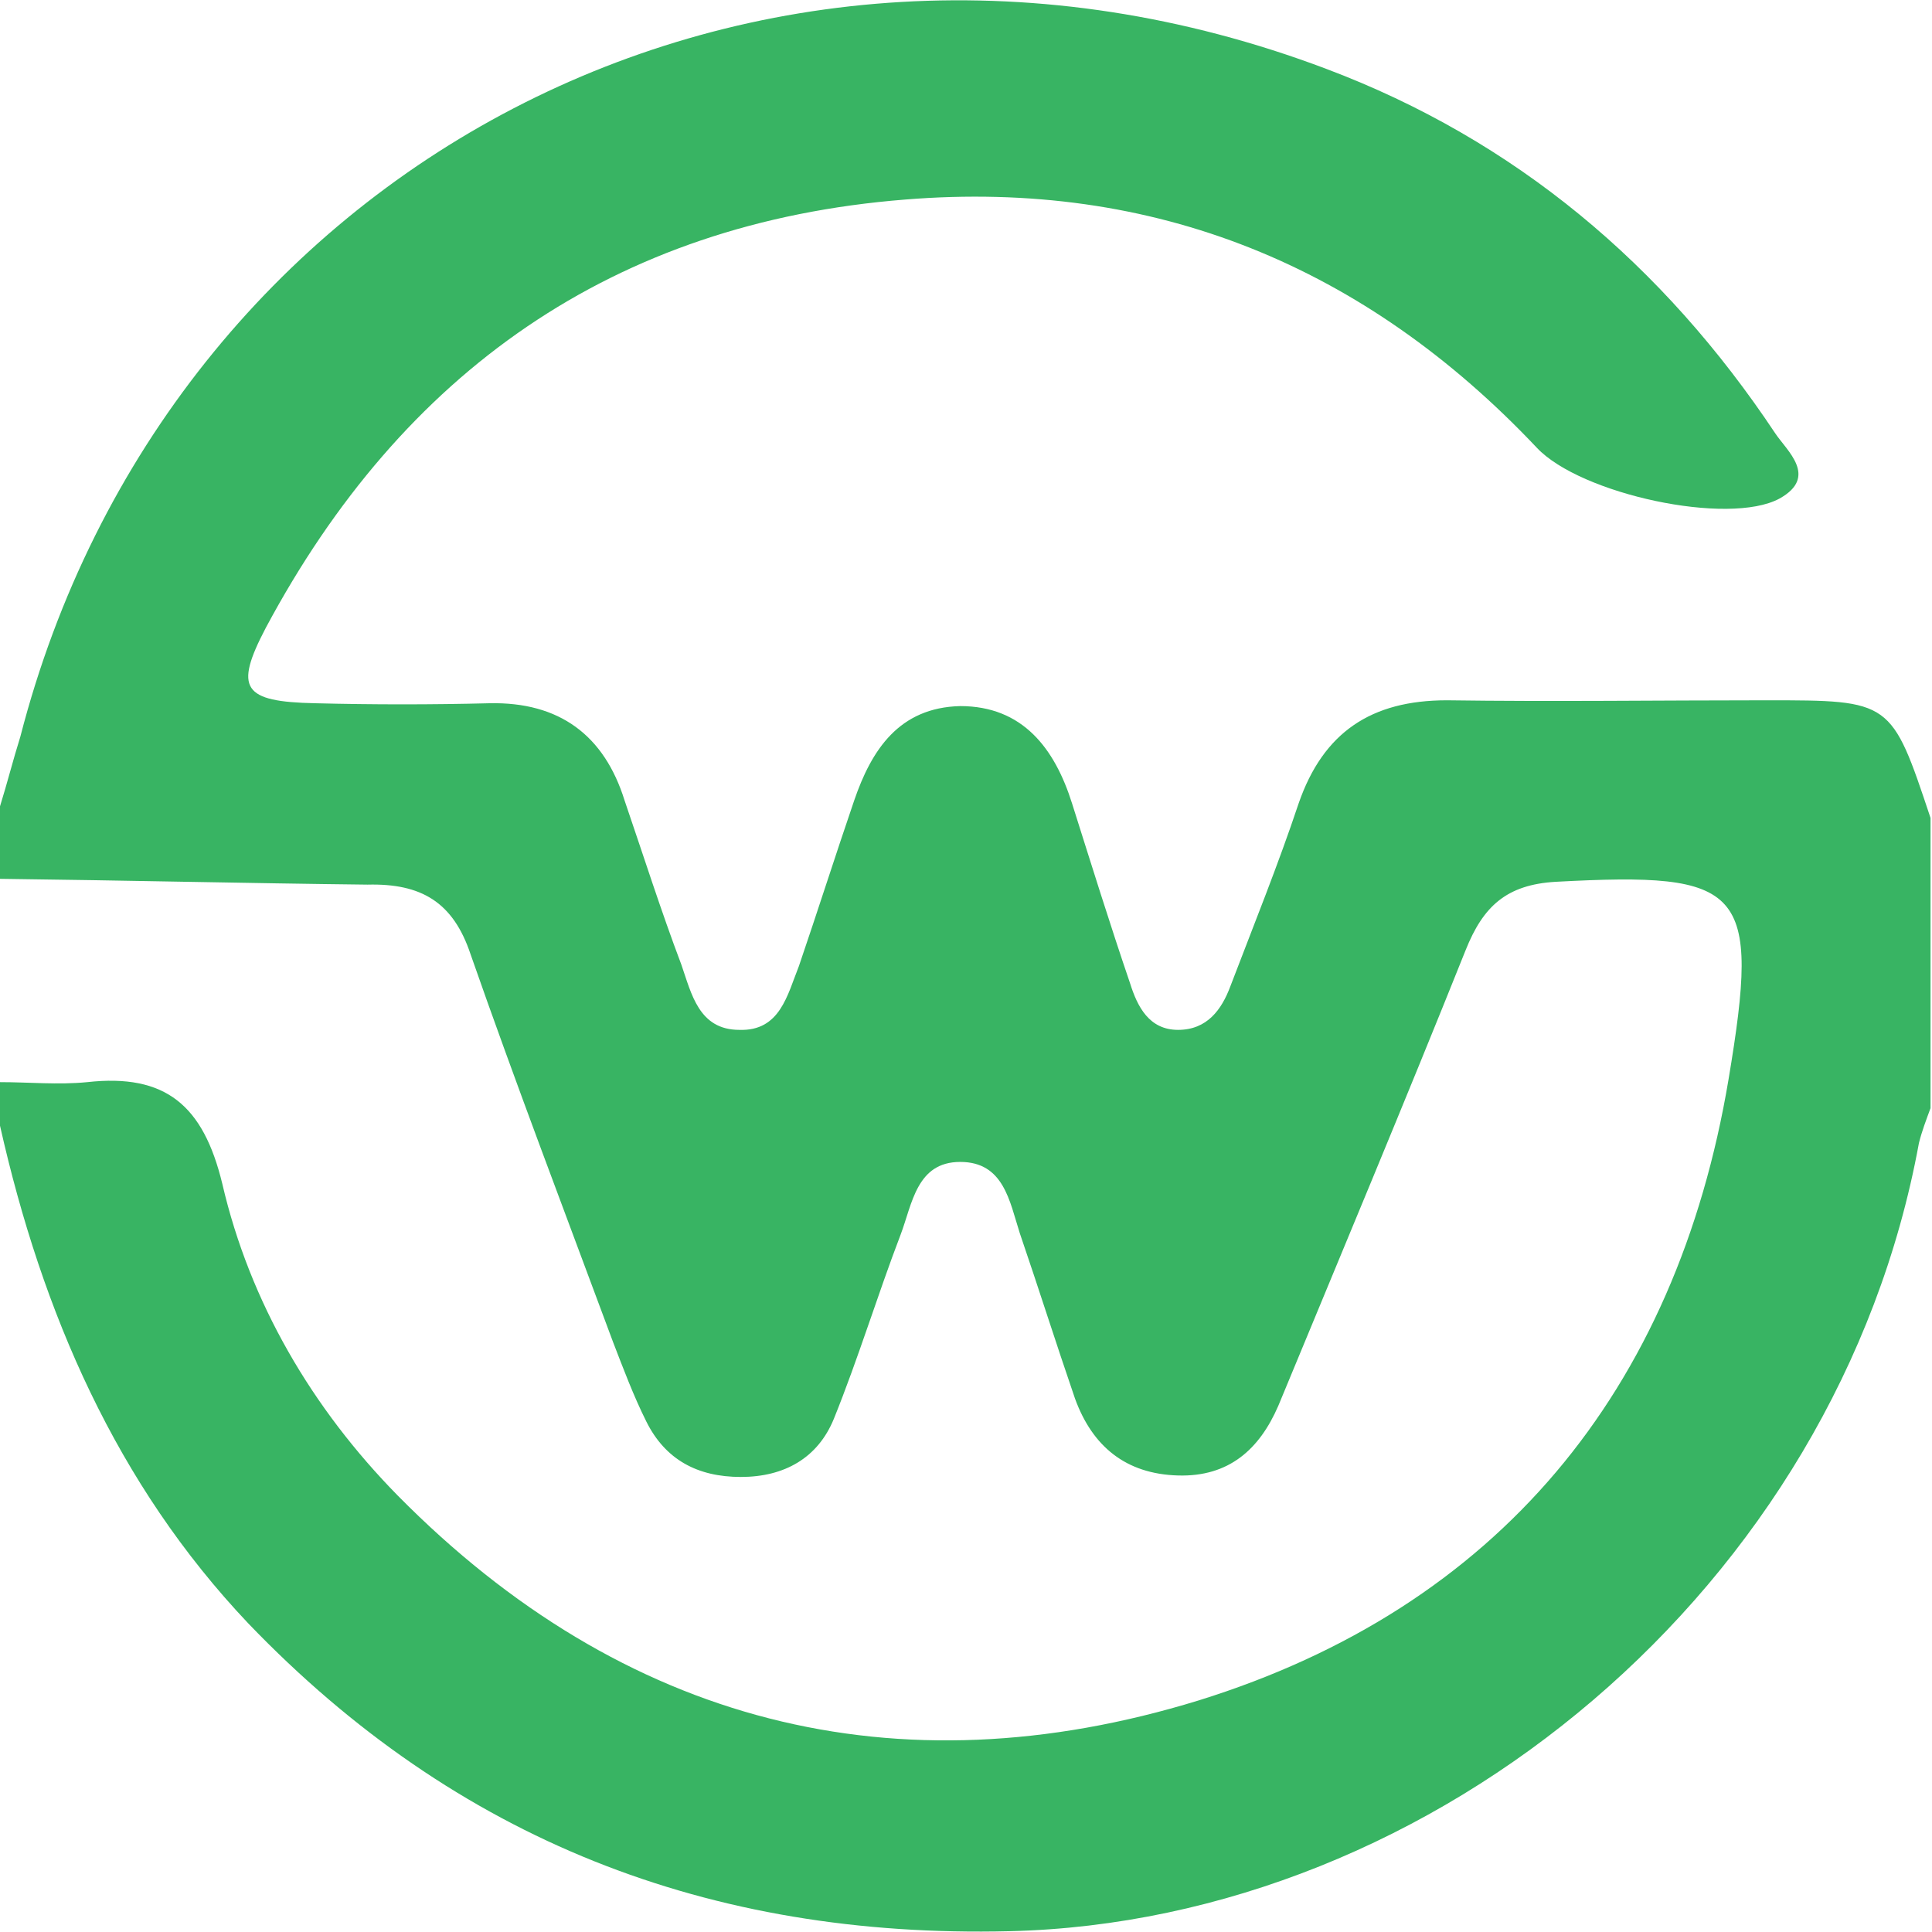 <svg width="17" height="17" viewBox="0 0 17 17" fill="none" xmlns="http://www.w3.org/2000/svg">
<path d="M0 7.733C0 7.516 0 7.312 0 7.095C0.064 6.89 0.115 6.686 0.179 6.482C1.47 1.475 6.634 -1.297 11.67 0.606C13.332 1.232 14.635 2.331 15.62 3.812C15.722 3.966 16.003 4.195 15.658 4.387C15.21 4.63 13.907 4.349 13.523 3.94C12.015 2.343 10.162 1.577 7.963 1.756C5.394 1.96 3.541 3.276 2.339 5.524C2.058 6.06 2.135 6.175 2.774 6.188C3.285 6.201 3.796 6.201 4.308 6.188C4.921 6.175 5.317 6.469 5.496 7.044C5.662 7.529 5.816 8.014 5.995 8.487C6.084 8.742 6.148 9.062 6.506 9.062C6.864 9.074 6.928 8.755 7.03 8.5C7.196 8.014 7.35 7.529 7.516 7.044C7.669 6.597 7.912 6.226 8.449 6.213C8.998 6.213 9.28 6.584 9.433 7.069C9.599 7.593 9.765 8.129 9.944 8.653C10.008 8.857 10.111 9.062 10.366 9.062C10.622 9.062 10.75 8.883 10.826 8.679C11.031 8.142 11.248 7.606 11.427 7.069C11.644 6.443 12.066 6.162 12.731 6.162C13.664 6.175 14.61 6.162 15.543 6.162C16.642 6.162 16.642 6.162 16.987 7.197C16.987 8.053 16.987 8.896 16.987 9.751C16.949 9.854 16.91 9.956 16.885 10.058C16.169 13.966 12.629 16.904 8.883 16.993C6.238 17.057 4.014 16.189 2.186 14.286C1.023 13.059 0.371 11.552 0 9.905C0 9.777 0 9.649 0 9.522C0.256 9.522 0.511 9.547 0.767 9.522C1.457 9.445 1.789 9.726 1.956 10.416C2.199 11.463 2.748 12.395 3.502 13.162C5.483 15.167 7.886 15.78 10.545 14.963C13.178 14.145 14.75 12.242 15.21 9.496C15.492 7.81 15.351 7.67 13.69 7.759C13.255 7.784 13.05 7.976 12.897 8.359C12.36 9.7 11.798 11.041 11.248 12.37C11.082 12.753 10.813 12.996 10.366 12.983C9.906 12.97 9.612 12.727 9.459 12.306C9.292 11.82 9.139 11.335 8.973 10.85C8.883 10.569 8.832 10.224 8.449 10.224C8.065 10.224 8.027 10.594 7.925 10.863C7.72 11.399 7.554 11.948 7.337 12.485C7.196 12.829 6.902 12.996 6.519 12.996C6.135 12.996 5.854 12.842 5.688 12.51C5.573 12.28 5.483 12.038 5.394 11.808C4.972 10.671 4.538 9.534 4.141 8.398C3.988 7.938 3.707 7.772 3.234 7.784C2.173 7.772 1.086 7.746 0 7.733Z" fill="#38B463"/>
</svg>
